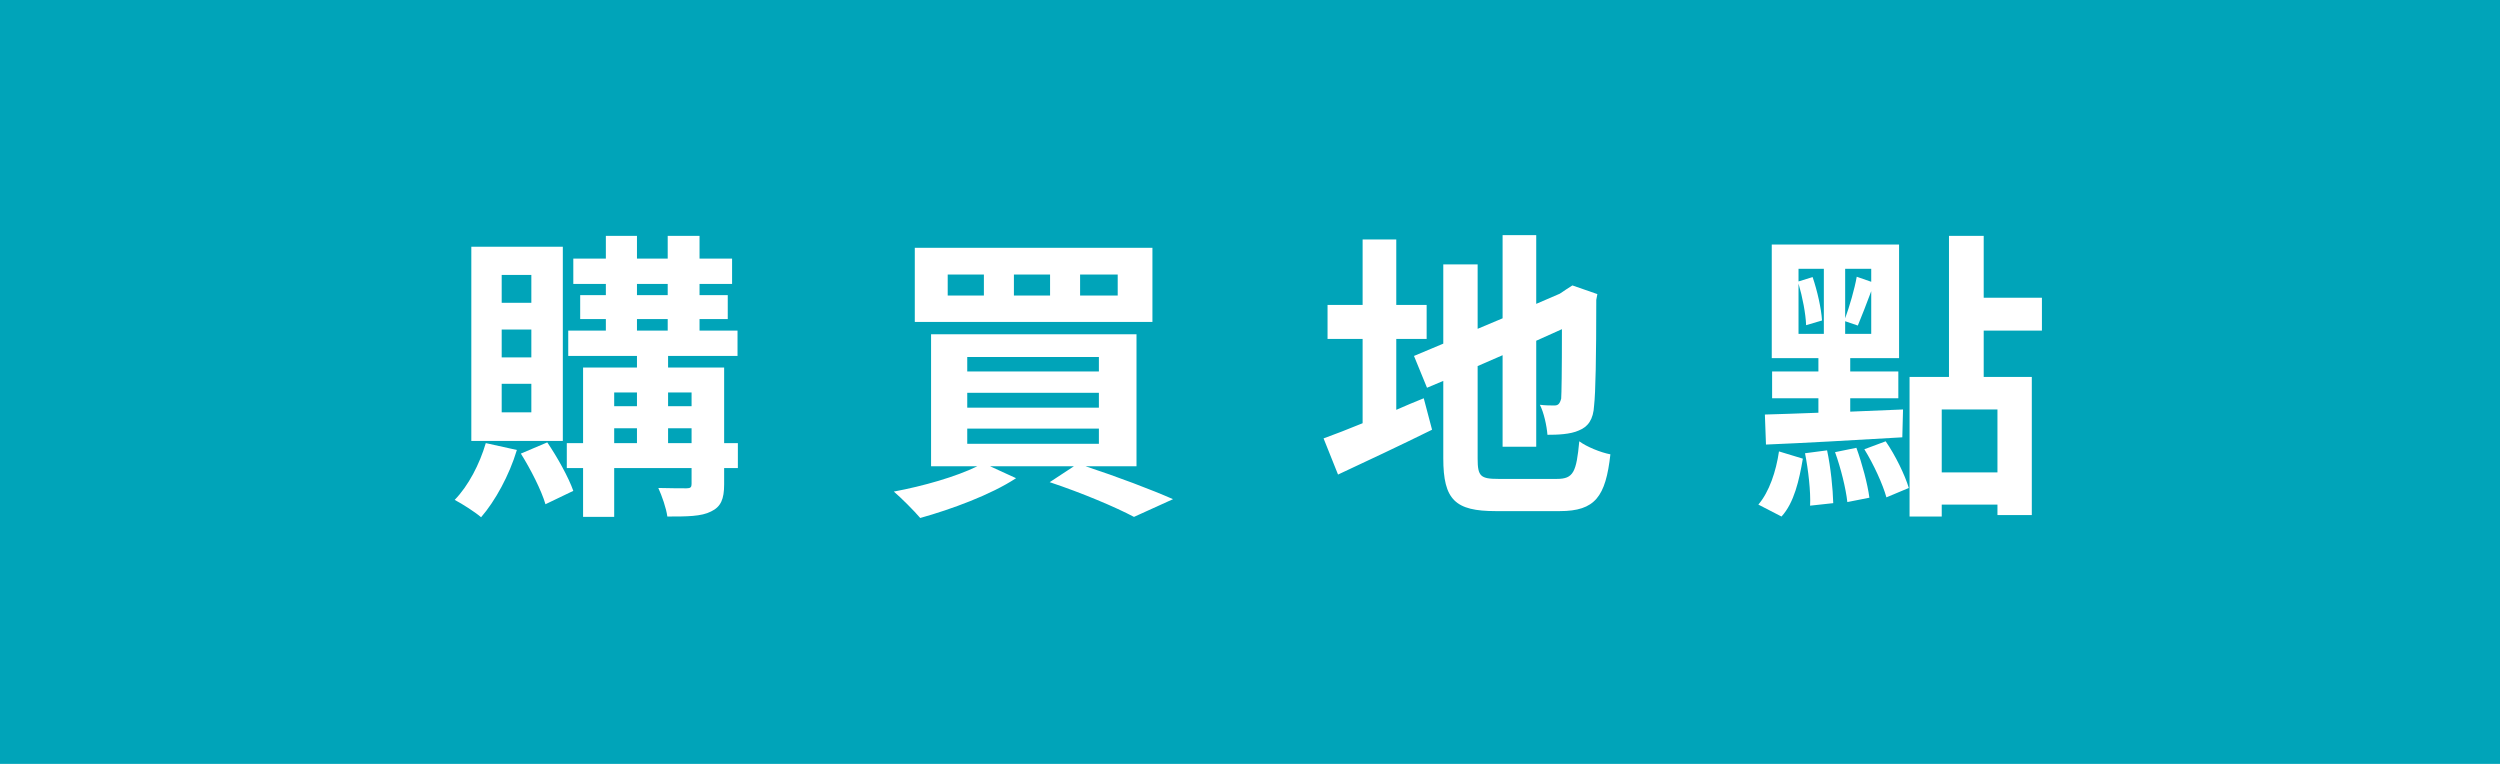 <?xml version="1.0" encoding="UTF-8"?>
<!DOCTYPE svg PUBLIC '-//W3C//DTD SVG 1.0//EN'
          'http://www.w3.org/TR/2001/REC-SVG-20010904/DTD/svg10.dtd'>
<svg height="33" version="1.0" viewBox="0 0 108 33" width="108" xmlns="http://www.w3.org/2000/svg" xmlns:xlink="http://www.w3.org/1999/xlink"
><path d="M-10.8 -3.3H118.8V36.3H-10.8z" fill="#fff"
  /><path d="M-10.8 -3.3H118.8V36.3H-10.8z" fill="#00a4b9"
  /><g fill="#fff"
  ><g
    ><g
      ><path d="M 3.609 -8.109 L 2.328 -8.109 L 2.328 -9.312 L 3.609 -9.312 Z M 3.609 -5.75 L 2.328 -5.75 L 2.328 -6.953 L 3.609 -6.953 Z M 3.609 -3.375 L 2.328 -3.375 L 2.328 -4.609 L 3.609 -4.609 Z M 4.969 -10.531 L 1.016 -10.531 L 1.016 -2.141 L 4.969 -2.141 Z M 1.641 -2.047 C 1.375 -1.141 0.891 -0.203 0.297 0.406 C 0.625 0.578 1.188 0.938 1.438 1.156 C 2.047 0.453 2.656 -0.656 2.984 -1.75 Z M 3.156 -1.594 C 3.578 -0.922 4.047 0 4.219 0.594 L 5.422 0.016 C 5.219 -0.562 4.734 -1.438 4.297 -2.078 Z M 9.516 -2.047 L 9.516 -2.688 L 10.531 -2.688 L 10.531 -2.047 Z M 7.188 -2.688 L 8.172 -2.688 L 8.172 -2.047 L 7.188 -2.047 Z M 8.172 -4.234 L 8.172 -3.641 L 7.188 -3.641 L 7.188 -4.234 Z M 10.531 -4.234 L 10.531 -3.641 L 9.516 -3.641 L 9.516 -4.234 Z M 8.172 -7.406 L 9.5 -7.406 L 9.5 -6.906 L 8.172 -6.906 Z M 8.172 -8.922 L 9.5 -8.922 L 9.5 -8.438 L 8.172 -8.438 Z M 12.531 -2.047 L 11.938 -2.047 L 11.938 -5.312 L 9.516 -5.312 L 9.516 -5.812 L 12.516 -5.812 L 12.516 -6.906 L 10.875 -6.906 L 10.875 -7.406 L 12.094 -7.406 L 12.094 -8.438 L 10.875 -8.438 L 10.875 -8.922 L 12.281 -8.922 L 12.281 -10.016 L 10.875 -10.016 L 10.875 -11 L 9.5 -11 L 9.5 -10.016 L 8.172 -10.016 L 8.172 -11 L 6.828 -11 L 6.828 -10.016 L 5.422 -10.016 L 5.422 -8.922 L 6.828 -8.922 L 6.828 -8.438 L 5.719 -8.438 L 5.719 -7.406 L 6.828 -7.406 L 6.828 -6.906 L 5.203 -6.906 L 5.203 -5.812 L 8.172 -5.812 L 8.172 -5.312 L 5.844 -5.312 L 5.844 -2.047 L 5.141 -2.047 L 5.141 -0.969 L 5.844 -0.969 L 5.844 1.141 L 7.188 1.141 L 7.188 -0.969 L 10.531 -0.969 L 10.531 -0.281 C 10.531 -0.141 10.484 -0.094 10.312 -0.094 C 10.156 -0.094 9.594 -0.094 9.094 -0.109 C 9.25 0.234 9.438 0.766 9.484 1.125 C 10.328 1.125 10.953 1.125 11.375 0.906 C 11.797 0.703 11.938 0.375 11.938 -0.266 L 11.938 -0.969 L 12.531 -0.969 Z M 12.531 -2.047" transform="translate(19.345, 21.189)"
      /></g
    ></g
  ></g
  ><g fill="#fff"
  ><g
    ><g
      ><path d="M 10.172 -8.422 L 8.547 -8.422 L 8.547 -9.328 L 10.172 -9.328 Z M 7.25 -8.422 L 5.688 -8.422 L 5.688 -9.328 L 7.25 -9.328 Z M 4.391 -8.422 L 2.828 -8.422 L 2.828 -9.328 L 4.391 -9.328 Z M 11.672 -10.484 L 1.406 -10.484 L 1.406 -7.281 L 11.672 -7.281 Z M 3.672 -2.672 L 9.359 -2.672 L 9.359 -2.016 L 3.672 -2.016 Z M 3.672 -4.219 L 9.359 -4.219 L 9.359 -3.578 L 3.672 -3.578 Z M 3.672 -5.766 L 9.359 -5.766 L 9.359 -5.141 L 3.672 -5.141 Z M 10.984 -1.047 L 10.984 -6.75 L 2.109 -6.75 L 2.109 -1.047 L 4.109 -1.047 C 3.188 -0.594 1.766 -0.188 0.5 0.047 C 0.812 0.312 1.375 0.875 1.641 1.188 C 2.984 0.812 4.688 0.188 5.781 -0.531 L 4.656 -1.047 L 8.281 -1.047 L 7.234 -0.359 C 8.641 0.109 10.078 0.719 10.875 1.141 L 12.562 0.375 C 11.641 -0.031 10.156 -0.594 8.781 -1.047 Z M 10.984 -1.047" transform="translate(38.113, 21.189)"
      /></g
    ></g
  ></g
  ><g fill="#fff"
  ><g
    ><g
      ><path d="M 3.438 -6.547 L 4.75 -6.547 L 4.75 -8.016 L 3.438 -8.016 L 3.438 -10.844 L 1.984 -10.844 L 1.984 -8.016 L 0.469 -8.016 L 0.469 -6.547 L 1.984 -6.547 L 1.984 -2.906 C 1.344 -2.641 0.766 -2.422 0.297 -2.25 L 0.922 -0.688 C 2.125 -1.25 3.594 -1.938 4.984 -2.625 L 4.625 -3.984 C 4.234 -3.828 3.828 -3.656 3.438 -3.484 Z M 7.859 -0.5 C 7.078 -0.5 6.953 -0.609 6.953 -1.375 L 6.953 -5.375 L 8.031 -5.844 L 8.031 -1.891 L 9.484 -1.891 L 9.484 -6.469 L 10.594 -6.969 C 10.594 -5.125 10.578 -4.172 10.562 -3.969 C 10.5 -3.734 10.422 -3.672 10.266 -3.672 C 10.156 -3.672 9.859 -3.672 9.641 -3.703 C 9.812 -3.375 9.938 -2.797 9.969 -2.406 C 10.391 -2.406 10.953 -2.422 11.328 -2.594 C 11.719 -2.75 11.953 -3.062 11.984 -3.672 C 12.047 -4.203 12.078 -5.766 12.078 -8.234 L 12.125 -8.484 L 11.047 -8.859 L 10.781 -8.688 L 10.5 -8.5 L 9.484 -8.062 L 9.484 -11.031 L 8.031 -11.031 L 8.031 -7.438 L 6.953 -6.984 L 6.953 -9.766 L 5.469 -9.766 L 5.469 -6.344 L 4.203 -5.812 L 4.766 -4.438 L 5.469 -4.734 L 5.469 -1.391 C 5.469 0.406 5.984 0.891 7.734 0.891 L 10.5 0.891 C 12.031 0.891 12.484 0.266 12.688 -1.562 C 12.266 -1.641 11.656 -1.891 11.344 -2.125 C 11.219 -0.797 11.094 -0.5 10.375 -0.5 Z M 7.859 -0.5" transform="translate(56.881, 21.189)"
      /></g
    ></g
  ></g
  ><g fill="#fff"
  ><g
    ><g
      ><path d="M 2.047 -8.938 C 2.219 -8.359 2.359 -7.625 2.375 -7.141 L 3.062 -7.344 C 3.031 -7.859 2.859 -8.625 2.656 -9.219 L 2.047 -9.031 L 2.047 -9.578 L 3.141 -9.578 L 3.141 -6.766 L 2.047 -6.766 Z M 5.188 -9.016 L 4.562 -9.234 C 4.469 -8.703 4.25 -7.953 4.062 -7.438 L 4.062 -9.578 L 5.188 -9.578 Z M 4.062 -6.766 L 4.062 -7.312 L 4.609 -7.125 C 4.766 -7.5 4.984 -8.062 5.188 -8.609 L 5.188 -6.766 Z M 0.641 -1.984 C 2.203 -2.047 4.438 -2.172 6.531 -2.297 L 6.562 -3.5 C 5.812 -3.469 5.031 -3.438 4.281 -3.406 L 4.281 -3.984 L 6.359 -3.984 L 6.359 -5.141 L 4.281 -5.141 L 4.281 -5.719 L 6.391 -5.719 L 6.391 -10.625 L 0.891 -10.625 L 0.891 -5.719 L 2.906 -5.719 L 2.906 -5.141 L 0.906 -5.141 L 0.906 -3.984 L 2.906 -3.984 L 2.906 -3.359 C 2.047 -3.328 1.25 -3.297 0.594 -3.281 Z M 1.312 1.125 C 1.859 0.531 2.078 -0.453 2.234 -1.375 L 1.203 -1.688 C 1.078 -0.828 0.781 0.062 0.312 0.609 Z M 2.328 -1.609 C 2.469 -0.891 2.578 0.047 2.547 0.656 L 3.547 0.547 C 3.531 -0.078 3.438 -1 3.281 -1.734 Z M 3.625 -1.656 C 3.875 -0.969 4.094 -0.078 4.156 0.5 L 5.109 0.312 C 5.031 -0.281 4.797 -1.156 4.547 -1.844 Z M 4.891 -1.781 C 5.297 -1.125 5.688 -0.266 5.844 0.297 L 6.812 -0.109 C 6.641 -0.672 6.234 -1.516 5.812 -2.125 Z M 10.641 -0.781 L 8.234 -0.781 L 8.234 -3.5 L 10.641 -3.5 Z M 12.562 -6.906 L 12.562 -8.328 L 10.047 -8.328 L 10.047 -11 L 8.547 -11 L 8.547 -4.906 L 6.844 -4.906 L 6.844 1.125 L 8.234 1.125 L 8.234 0.609 L 10.641 0.609 L 10.641 1.062 L 12.125 1.062 L 12.125 -4.906 L 10.047 -4.906 L 10.047 -6.906 Z M 12.562 -6.906" transform="translate(75.649, 21.189)"
      /></g
    ></g
  ></g
></svg
>
